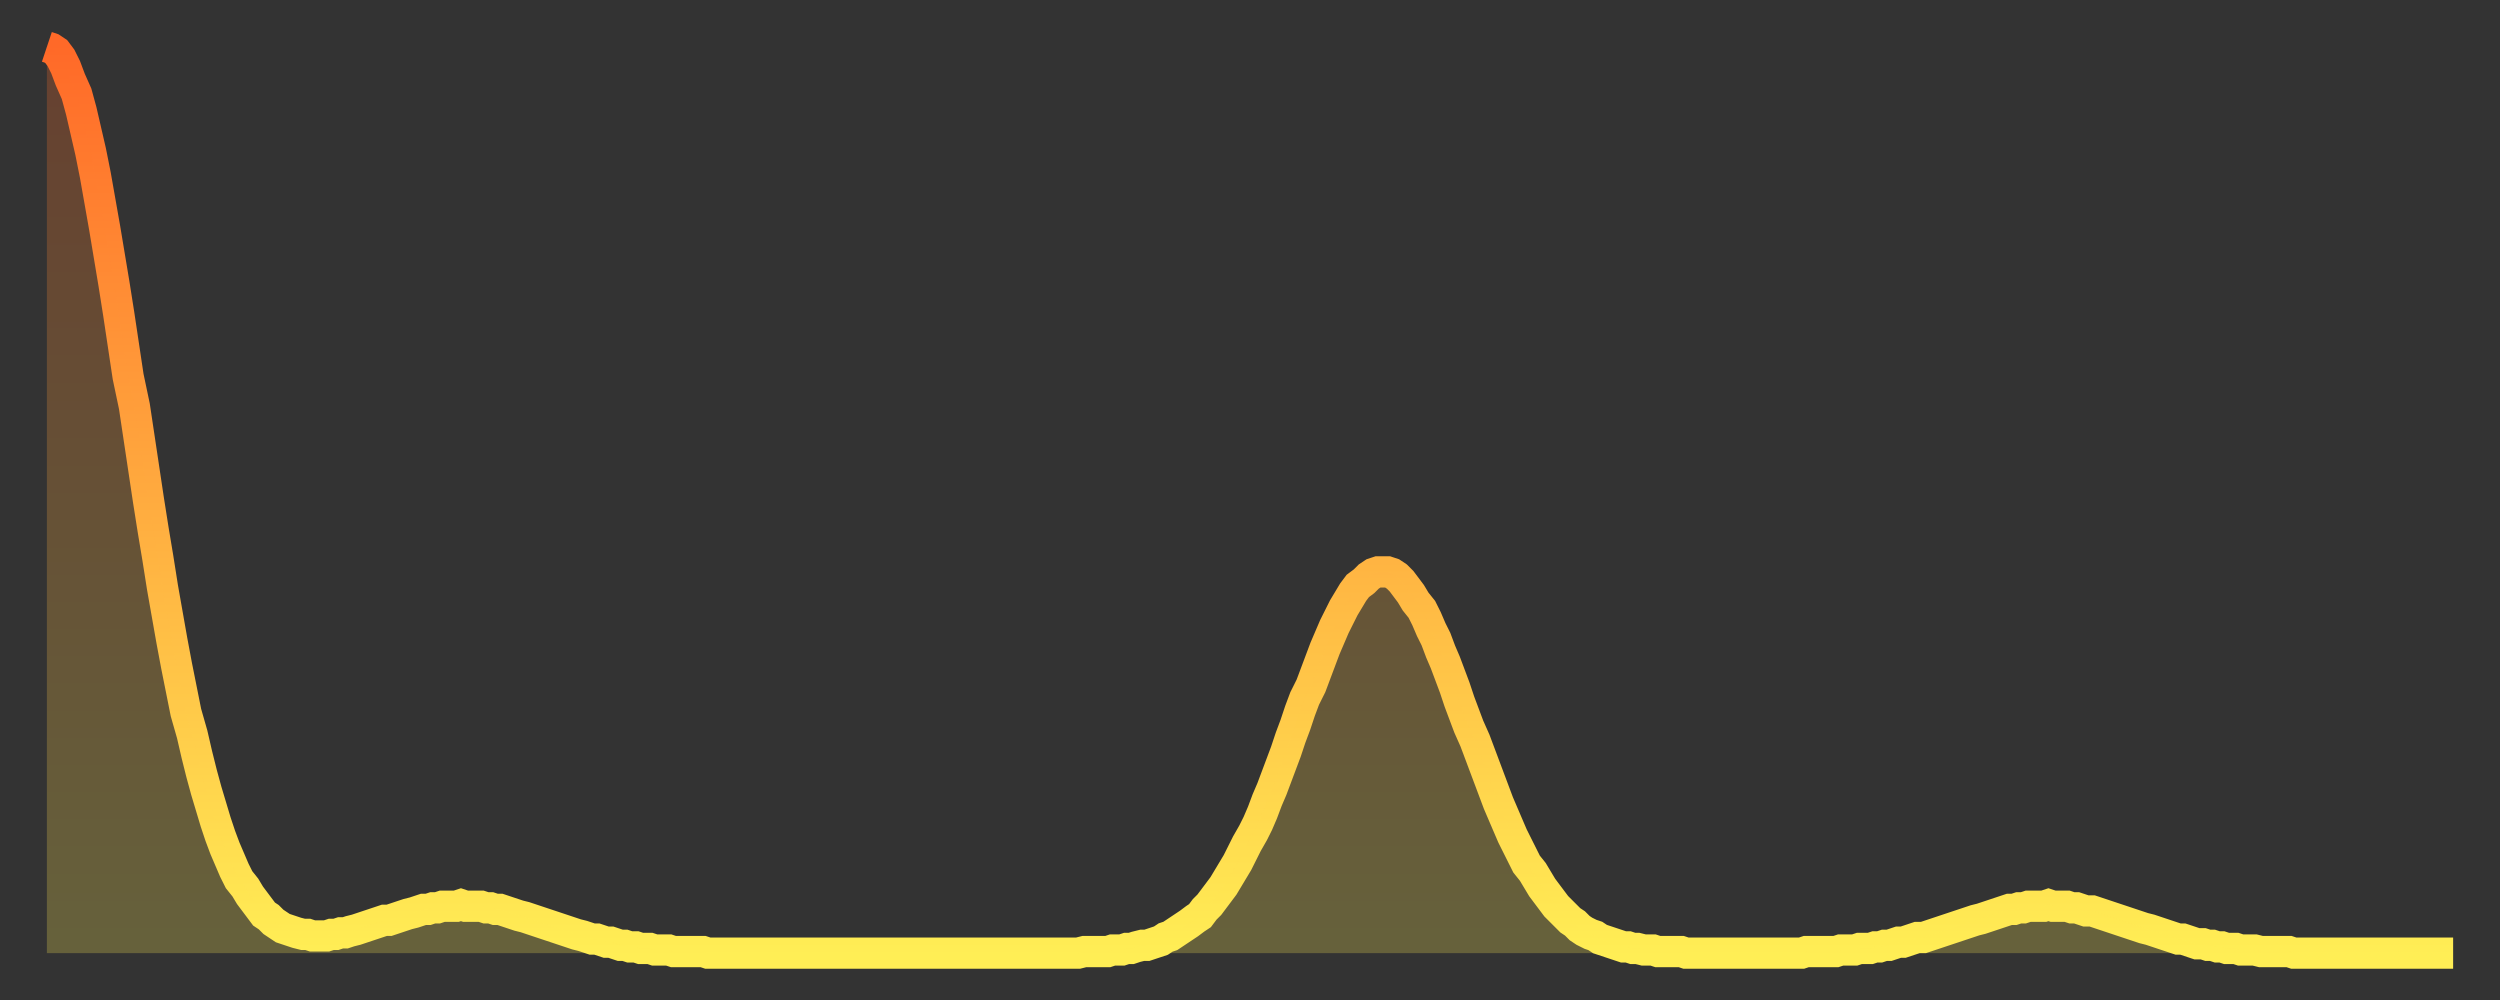 <?xml version="1.0" encoding="utf-8" ?>
<svg baseProfile="full" height="64" version="1.1" width="160" xmlns="http://www.w3.org/2000/svg" xmlns:ev="http://www.w3.org/2001/xml-events" xmlns:xlink="http://www.w3.org/1999/xlink"><rect width="100%" height="100%" fill="#333333" stroke="none"/><defs><linearGradient id="id402620" x1="0" x2="0" y1="0" y2="1"><stop offset="0%" stop-color="#ff6928" /><stop offset="50%" stop-color="#ffab3f" /><stop offset="100%" stop-color="#ffee55" /></linearGradient></defs><g transform="translate(3,3)"><g><path d="M 0.0 0.0 0.3 0.1 0.6 0.3 0.9 0.7 1.2 1.3 1.5 2.1 1.9 3.0 2.2 4.1 2.5 5.4 2.8 6.7 3.1 8.2 3.4 9.9 3.7 11.6 4.0 13.4 4.3 15.2 4.6 17.1 4.9 19.1 5.2 21.1 5.6 23.0 5.9 25.0 6.2 27.0 6.5 29.0 6.8 30.9 7.1 32.7 7.4 34.6 7.7 36.3 8.0 38.0 8.3 39.6 8.6 41.1 8.9 42.6 9.3 44.0 9.6 45.3 9.9 46.5 10.2 47.6 10.5 48.6 10.8 49.6 11.1 50.5 11.4 51.3 11.7 52.0 12.0 52.7 12.3 53.3 12.7 53.8 13.0 54.3 13.3 54.7 13.6 55.1 13.9 55.5 14.2 55.7 14.5 56.0 14.8 56.2 15.1 56.4 15.4 56.5 15.7 56.6 16.0 56.7 16.4 56.8 16.7 56.8 17.0 56.9 17.3 56.9 17.6 56.9 17.9 56.9 18.2 56.8 18.5 56.8 18.8 56.7 19.1 56.7 19.4 56.6 19.8 56.5 20.1 56.4 20.4 56.3 20.7 56.2 21.0 56.1 21.3 56.0 21.6 55.9 21.9 55.9 22.2 55.8 22.5 55.7 22.8 55.6 23.1 55.5 23.5 55.4 23.8 55.3 24.1 55.2 24.4 55.2 24.7 55.1 25.0 55.1 25.3 55.0 25.6 55.0 25.9 55.0 26.2 55.0 26.5 54.9 26.8 55.0 27.2 55.0 27.5 55.0 27.8 55.0 28.1 55.1 28.4 55.1 28.7 55.2 29.0 55.2 29.3 55.3 29.6 55.4 29.9 55.5 30.2 55.6 30.6 55.7 30.9 55.8 31.2 55.9 31.5 56.0 31.8 56.1 32.1 56.2 32.4 56.3 32.7 56.4 33.0 56.5 33.3 56.6 33.6 56.7 33.9 56.8 34.3 56.9 34.6 57.0 34.9 57.1 35.2 57.1 35.5 57.2 35.8 57.3 36.1 57.3 36.4 57.4 36.7 57.5 37.0 57.5 37.3 57.6 37.7 57.6 38.0 57.7 38.3 57.7 38.6 57.7 38.9 57.8 39.2 57.8 39.5 57.8 39.8 57.8 40.1 57.9 40.4 57.9 40.7 57.9 41.0 57.9 41.4 57.9 41.7 57.9 42.0 57.9 42.3 58.0 42.6 58.0 42.9 58.0 43.2 58.0 43.5 58.0 43.8 58.0 44.1 58.0 44.4 58.0 44.7 58.0 45.1 58.0 45.4 58.0 45.7 58.0 46.0 58.0 46.3 58.0 46.6 58.0 46.9 58.0 47.2 58.0 47.5 58.0 47.8 58.0 48.1 58.0 48.5 58.0 48.8 58.0 49.1 58.0 49.4 58.0 49.7 58.0 50.0 58.0 50.3 58.0 50.6 58.0 50.9 58.0 51.2 58.0 51.5 58.0 51.8 58.0 52.2 58.0 52.5 58.0 52.8 58.0 53.1 58.0 53.4 58.0 53.7 58.0 54.0 58.0 54.3 58.0 54.6 58.0 54.9 58.0 55.2 58.0 55.6 58.0 55.9 58.0 56.2 58.0 56.5 58.0 56.8 58.0 57.1 58.0 57.4 58.0 57.7 58.0 58.0 58.0 58.3 58.0 58.6 58.0 58.9 58.0 59.3 58.0 59.6 58.0 59.9 58.0 60.2 58.0 60.5 58.0 60.8 58.0 61.1 58.0 61.4 58.0 61.7 58.0 62.0 58.0 62.3 58.0 62.6 58.0 63.0 58.0 63.3 58.0 63.6 58.0 63.9 58.0 64.2 58.0 64.5 58.0 64.8 58.0 65.1 58.0 65.4 58.0 65.7 58.0 66.0 58.0 66.4 57.9 66.7 57.9 67.0 57.9 67.3 57.9 67.6 57.9 67.9 57.9 68.2 57.8 68.5 57.8 68.8 57.8 69.1 57.7 69.4 57.7 69.7 57.6 70.1 57.5 70.4 57.5 70.7 57.4 71.0 57.3 71.3 57.2 71.6 57.0 71.9 56.9 72.2 56.7 72.5 56.5 72.8 56.3 73.1 56.1 73.5 55.8 73.8 55.6 74.1 55.2 74.4 54.9 74.7 54.5 75.0 54.1 75.3 53.7 75.6 53.2 75.9 52.7 76.2 52.2 76.5 51.6 76.8 51.0 77.2 50.3 77.5 49.7 77.8 49.0 78.1 48.2 78.4 47.5 78.7 46.7 79.0 45.9 79.3 45.1 79.6 44.2 79.9 43.4 80.2 42.5 80.5 41.7 80.9 40.9 81.2 40.1 81.5 39.3 81.8 38.5 82.1 37.8 82.4 37.1 82.7 36.5 83.0 35.9 83.3 35.4 83.6 34.9 83.9 34.5 84.3 34.2 84.6 33.9 84.9 33.7 85.2 33.6 85.5 33.6 85.8 33.6 86.1 33.7 86.4 33.9 86.7 34.2 87.0 34.6 87.3 35.0 87.6 35.5 88.0 36.0 88.3 36.6 88.6 37.3 88.9 37.9 89.2 38.7 89.5 39.4 89.8 40.2 90.1 41.0 90.4 41.9 90.7 42.7 91.0 43.5 91.4 44.4 91.7 45.2 92.0 46.0 92.3 46.8 92.6 47.6 92.9 48.4 93.2 49.1 93.5 49.8 93.8 50.5 94.1 51.1 94.4 51.7 94.7 52.3 95.1 52.8 95.4 53.3 95.7 53.8 96.0 54.2 96.3 54.6 96.6 55.0 96.9 55.3 97.2 55.6 97.5 55.9 97.8 56.1 98.1 56.4 98.4 56.6 98.8 56.8 99.1 56.9 99.4 57.1 99.7 57.2 100.0 57.3 100.3 57.4 100.6 57.5 100.9 57.6 101.2 57.6 101.5 57.7 101.8 57.7 102.2 57.8 102.5 57.8 102.8 57.8 103.1 57.9 103.4 57.9 103.7 57.9 104.0 57.9 104.3 57.9 104.6 57.9 104.9 58.0 105.2 58.0 105.5 58.0 105.9 58.0 106.2 58.0 106.5 58.0 106.8 58.0 107.1 58.0 107.4 58.0 107.7 58.0 108.0 58.0 108.3 58.0 108.6 58.0 108.9 58.0 109.3 58.0 109.6 58.0 109.9 58.0 110.2 58.0 110.5 58.0 110.8 58.0 111.1 58.0 111.4 58.0 111.7 58.0 112.0 58.0 112.3 58.0 112.6 57.9 113.0 57.9 113.3 57.9 113.6 57.9 113.9 57.9 114.2 57.9 114.5 57.9 114.8 57.8 115.1 57.8 115.4 57.8 115.7 57.8 116.0 57.7 116.3 57.7 116.7 57.7 117.0 57.6 117.3 57.6 117.6 57.5 117.9 57.5 118.2 57.4 118.5 57.3 118.8 57.3 119.1 57.2 119.4 57.1 119.7 57.0 120.1 57.0 120.4 56.9 120.7 56.8 121.0 56.7 121.3 56.6 121.6 56.5 121.9 56.4 122.2 56.3 122.5 56.2 122.8 56.1 123.1 56.0 123.4 55.9 123.8 55.8 124.1 55.7 124.4 55.6 124.7 55.5 125.0 55.4 125.3 55.3 125.6 55.2 125.9 55.2 126.2 55.1 126.5 55.1 126.8 55.0 127.2 55.0 127.5 55.0 127.8 55.0 128.1 54.9 128.4 55.0 128.7 55.0 129.0 55.0 129.3 55.0 129.6 55.1 129.9 55.1 130.2 55.2 130.5 55.3 130.9 55.3 131.2 55.4 131.5 55.5 131.8 55.6 132.1 55.7 132.4 55.8 132.7 55.9 133.0 56.0 133.3 56.1 133.6 56.2 133.9 56.3 134.2 56.4 134.6 56.5 134.9 56.6 135.2 56.7 135.5 56.8 135.8 56.9 136.1 57.0 136.4 57.1 136.7 57.1 137.0 57.2 137.3 57.3 137.6 57.4 138.0 57.4 138.3 57.5 138.6 57.5 138.9 57.6 139.2 57.6 139.5 57.7 139.8 57.7 140.1 57.7 140.4 57.8 140.7 57.8 141.0 57.8 141.3 57.8 141.7 57.9 142.0 57.9 142.3 57.9 142.6 57.9 142.9 57.9 143.2 57.9 143.5 57.9 143.8 58.0 144.1 58.0 144.4 58.0 144.7 58.0 145.1 58.0 145.4 58.0 145.7 58.0 146.0 58.0 146.3 58.0 146.6 58.0 146.9 58.0 147.2 58.0 147.5 58.0 147.8 58.0 148.1 58.0 148.4 58.0 148.8 58.0 149.1 58.0 149.4 58.0 149.7 58.0 150.0 58.0 150.3 58.0 150.6 58.0 150.9 58.0 151.2 58.0 151.5 58.0 151.8 58.0 152.1 58.0 152.5 58.0 152.8 58.0 153.1 58.0 153.4 58.0 153.7 58.0 154.0 58.0" fill="none" id="graph-curve" opacity="1" stroke="url(#id402620)" stroke-width="2" /><path d="M 0 58 L 0.0 0.0 0.3 0.1 0.6 0.3 0.9 0.7 1.2 1.3 1.5 2.1 1.9 3.0 2.2 4.1 2.5 5.4 2.8 6.7 3.1 8.2 3.4 9.9 3.7 11.6 4.0 13.4 4.3 15.2 4.6 17.1 4.9 19.1 5.2 21.1 5.6 23.0 5.9 25.0 6.2 27.0 6.5 29.0 6.8 30.9 7.1 32.7 7.4 34.6 7.7 36.3 8.0 38.0 8.3 39.6 8.6 41.1 8.9 42.6 9.3 44.0 9.6 45.3 9.9 46.5 10.2 47.6 10.5 48.6 10.8 49.6 11.1 50.5 11.4 51.3 11.7 52.0 12.0 52.7 12.3 53.3 12.7 53.8 13.0 54.3 13.3 54.7 13.6 55.1 13.9 55.5 14.2 55.7 14.5 56.0 14.8 56.2 15.1 56.4 15.4 56.5 15.7 56.6 16.0 56.7 16.4 56.8 16.7 56.8 17.0 56.9 17.3 56.9 17.6 56.9 17.9 56.9 18.2 56.8 18.5 56.8 18.8 56.7 19.1 56.7 19.4 56.6 19.8 56.5 20.1 56.4 20.4 56.3 20.7 56.2 21.0 56.1 21.3 56.0 21.6 55.9 21.9 55.9 22.2 55.8 22.5 55.7 22.8 55.6 23.1 55.5 23.5 55.4 23.8 55.3 24.1 55.2 24.4 55.2 24.7 55.1 25.0 55.1 25.3 55.0 25.6 55.0 25.9 55.0 26.2 55.0 26.5 54.9 26.8 55.0 27.2 55.0 27.5 55.0 27.8 55.0 28.1 55.1 28.4 55.1 28.7 55.2 29.0 55.2 29.3 55.3 29.6 55.4 29.9 55.5 30.2 55.6 30.6 55.7 30.9 55.8 31.2 55.9 31.5 56.0 31.8 56.1 32.1 56.2 32.4 56.3 32.7 56.4 33.0 56.5 33.3 56.6 33.6 56.7 33.9 56.8 34.3 56.9 34.6 57.0 34.9 57.1 35.2 57.1 35.5 57.2 35.8 57.3 36.1 57.3 36.4 57.4 36.7 57.5 37.0 57.5 37.3 57.6 37.7 57.6 38.0 57.7 38.3 57.7 38.6 57.7 38.9 57.8 39.2 57.8 39.5 57.8 39.8 57.8 40.1 57.9 40.4 57.9 40.7 57.9 41.0 57.9 41.4 57.9 41.7 57.9 42.0 57.9 42.3 58.0 42.6 58.0 42.9 58.0 43.2 58.0 43.5 58.0 43.8 58.0 44.1 58.0 44.4 58.0 44.7 58.0 45.1 58.0 45.4 58.0 45.7 58.0 46.0 58.0 46.3 58.0 46.6 58.0 46.9 58.0 47.2 58.0 47.5 58.0 47.8 58.0 48.1 58.0 48.5 58.0 48.8 58.0 49.1 58.0 49.4 58.0 49.7 58.0 50.0 58.0 50.3 58.0 50.6 58.0 50.9 58.0 51.2 58.0 51.5 58.0 51.8 58.0 52.2 58.0 52.5 58.0 52.8 58.0 53.1 58.0 53.4 58.0 53.7 58.0 54.0 58.0 54.3 58.0 54.6 58.0 54.9 58.0 55.2 58.0 55.6 58.0 55.9 58.0 56.2 58.0 56.5 58.0 56.8 58.0 57.1 58.0 57.4 58.0 57.7 58.0 58.0 58.0 58.3 58.0 58.6 58.0 58.9 58.0 59.3 58.0 59.6 58.0 59.9 58.0 60.2 58.0 60.5 58.0 60.8 58.0 61.1 58.0 61.4 58.0 61.7 58.0 62.0 58.0 62.3 58.0 62.6 58.0 63.0 58.0 63.3 58.0 63.6 58.0 63.9 58.0 64.2 58.0 64.5 58.0 64.8 58.0 65.1 58.0 65.4 58.0 65.7 58.0 66.0 58.0 66.4 57.9 66.7 57.9 67.0 57.9 67.3 57.9 67.6 57.9 67.9 57.9 68.2 57.8 68.5 57.8 68.8 57.8 69.1 57.7 69.4 57.7 69.7 57.6 70.1 57.5 70.4 57.5 70.7 57.4 71.0 57.3 71.3 57.2 71.6 57.0 71.9 56.9 72.2 56.7 72.5 56.5 72.8 56.3 73.1 56.1 73.5 55.8 73.8 55.6 74.1 55.2 74.4 54.9 74.7 54.5 75.0 54.1 75.3 53.7 75.6 53.2 75.9 52.7 76.2 52.2 76.5 51.6 76.8 51.0 77.2 50.3 77.5 49.7 77.8 49.0 78.1 48.2 78.4 47.5 78.7 46.7 79.0 45.9 79.3 45.1 79.6 44.2 79.9 43.4 80.2 42.5 80.5 41.7 80.9 40.9 81.2 40.1 81.5 39.3 81.8 38.5 82.1 37.8 82.4 37.1 82.7 36.5 83.0 35.9 83.3 35.4 83.6 34.9 83.9 34.5 84.3 34.2 84.6 33.9 84.9 33.7 85.2 33.6 85.5 33.6 85.8 33.6 86.1 33.7 86.4 33.9 86.7 34.2 87.0 34.6 87.3 35.0 87.6 35.5 88.0 36.0 88.3 36.6 88.6 37.3 88.9 37.9 89.2 38.7 89.5 39.4 89.8 40.2 90.1 41.0 90.4 41.9 90.7 42.7 91.0 43.5 91.4 44.4 91.7 45.2 92.0 46.0 92.3 46.8 92.6 47.6 92.9 48.4 93.2 49.1 93.5 49.8 93.8 50.5 94.1 51.1 94.4 51.7 94.7 52.3 95.1 52.8 95.4 53.3 95.7 53.8 96.0 54.2 96.3 54.6 96.6 55.0 96.9 55.3 97.2 55.6 97.5 55.9 97.8 56.1 98.1 56.4 98.4 56.6 98.8 56.8 99.1 56.9 99.4 57.1 99.7 57.2 100.0 57.3 100.3 57.4 100.6 57.5 100.9 57.6 101.2 57.6 101.5 57.7 101.8 57.7 102.2 57.8 102.5 57.8 102.8 57.8 103.1 57.9 103.4 57.9 103.7 57.9 104.0 57.9 104.3 57.9 104.6 57.9 104.9 58.0 105.2 58.0 105.5 58.0 105.9 58.0 106.2 58.0 106.5 58.0 106.8 58.0 107.1 58.0 107.4 58.0 107.7 58.0 108.0 58.0 108.3 58.0 108.6 58.0 108.9 58.0 109.3 58.0 109.6 58.0 109.9 58.0 110.2 58.0 110.5 58.0 110.8 58.0 111.1 58.0 111.4 58.0 111.7 58.0 112.0 58.0 112.3 58.0 112.6 57.9 113.0 57.9 113.3 57.9 113.6 57.9 113.9 57.9 114.2 57.9 114.5 57.9 114.8 57.8 115.1 57.8 115.4 57.8 115.7 57.8 116.0 57.7 116.3 57.7 116.7 57.7 117.0 57.6 117.3 57.6 117.6 57.5 117.9 57.5 118.2 57.4 118.5 57.3 118.8 57.3 119.1 57.2 119.4 57.1 119.7 57.0 120.1 57.0 120.4 56.9 120.7 56.8 121.0 56.7 121.3 56.6 121.6 56.5 121.9 56.4 122.2 56.3 122.5 56.2 122.8 56.1 123.1 56.0 123.4 55.9 123.8 55.8 124.1 55.7 124.4 55.6 124.7 55.5 125.0 55.4 125.3 55.3 125.6 55.2 125.9 55.2 126.2 55.1 126.5 55.1 126.8 55.0 127.2 55.0 127.5 55.0 127.8 55.0 128.1 54.9 128.4 55.0 128.7 55.0 129.0 55.0 129.3 55.0 129.6 55.1 129.9 55.1 130.2 55.2 130.5 55.3 130.9 55.3 131.2 55.4 131.5 55.5 131.8 55.6 132.1 55.7 132.4 55.8 132.7 55.9 133.0 56.0 133.3 56.1 133.6 56.2 133.9 56.3 134.2 56.4 134.6 56.5 134.9 56.6 135.2 56.7 135.5 56.8 135.8 56.9 136.1 57.0 136.4 57.1 136.7 57.1 137.0 57.2 137.3 57.3 137.6 57.4 138.0 57.4 138.3 57.5 138.6 57.5 138.9 57.6 139.2 57.6 139.5 57.7 139.8 57.7 140.1 57.7 140.4 57.8 140.7 57.8 141.0 57.8 141.3 57.8 141.7 57.9 142.0 57.9 142.3 57.9 142.6 57.9 142.9 57.9 143.2 57.9 143.5 57.9 143.8 58.0 144.1 58.0 144.4 58.0 144.7 58.0 145.1 58.0 145.4 58.0 145.7 58.0 146.0 58.0 146.3 58.0 146.6 58.0 146.9 58.0 147.2 58.0 147.5 58.0 147.8 58.0 148.1 58.0 148.4 58.0 148.8 58.0 149.1 58.0 149.4 58.0 149.7 58.0 150.0 58.0 150.3 58.0 150.6 58.0 150.9 58.0 151.2 58.0 151.5 58.0 151.8 58.0 152.1 58.0 152.5 58.0 152.8 58.0 153.1 58.0 153.4 58.0 153.7 58.0 154.0 58.0 154 58" fill="url(#id402620)" fill-opacity=".25" id="graph-shadow" /></g></g></svg>